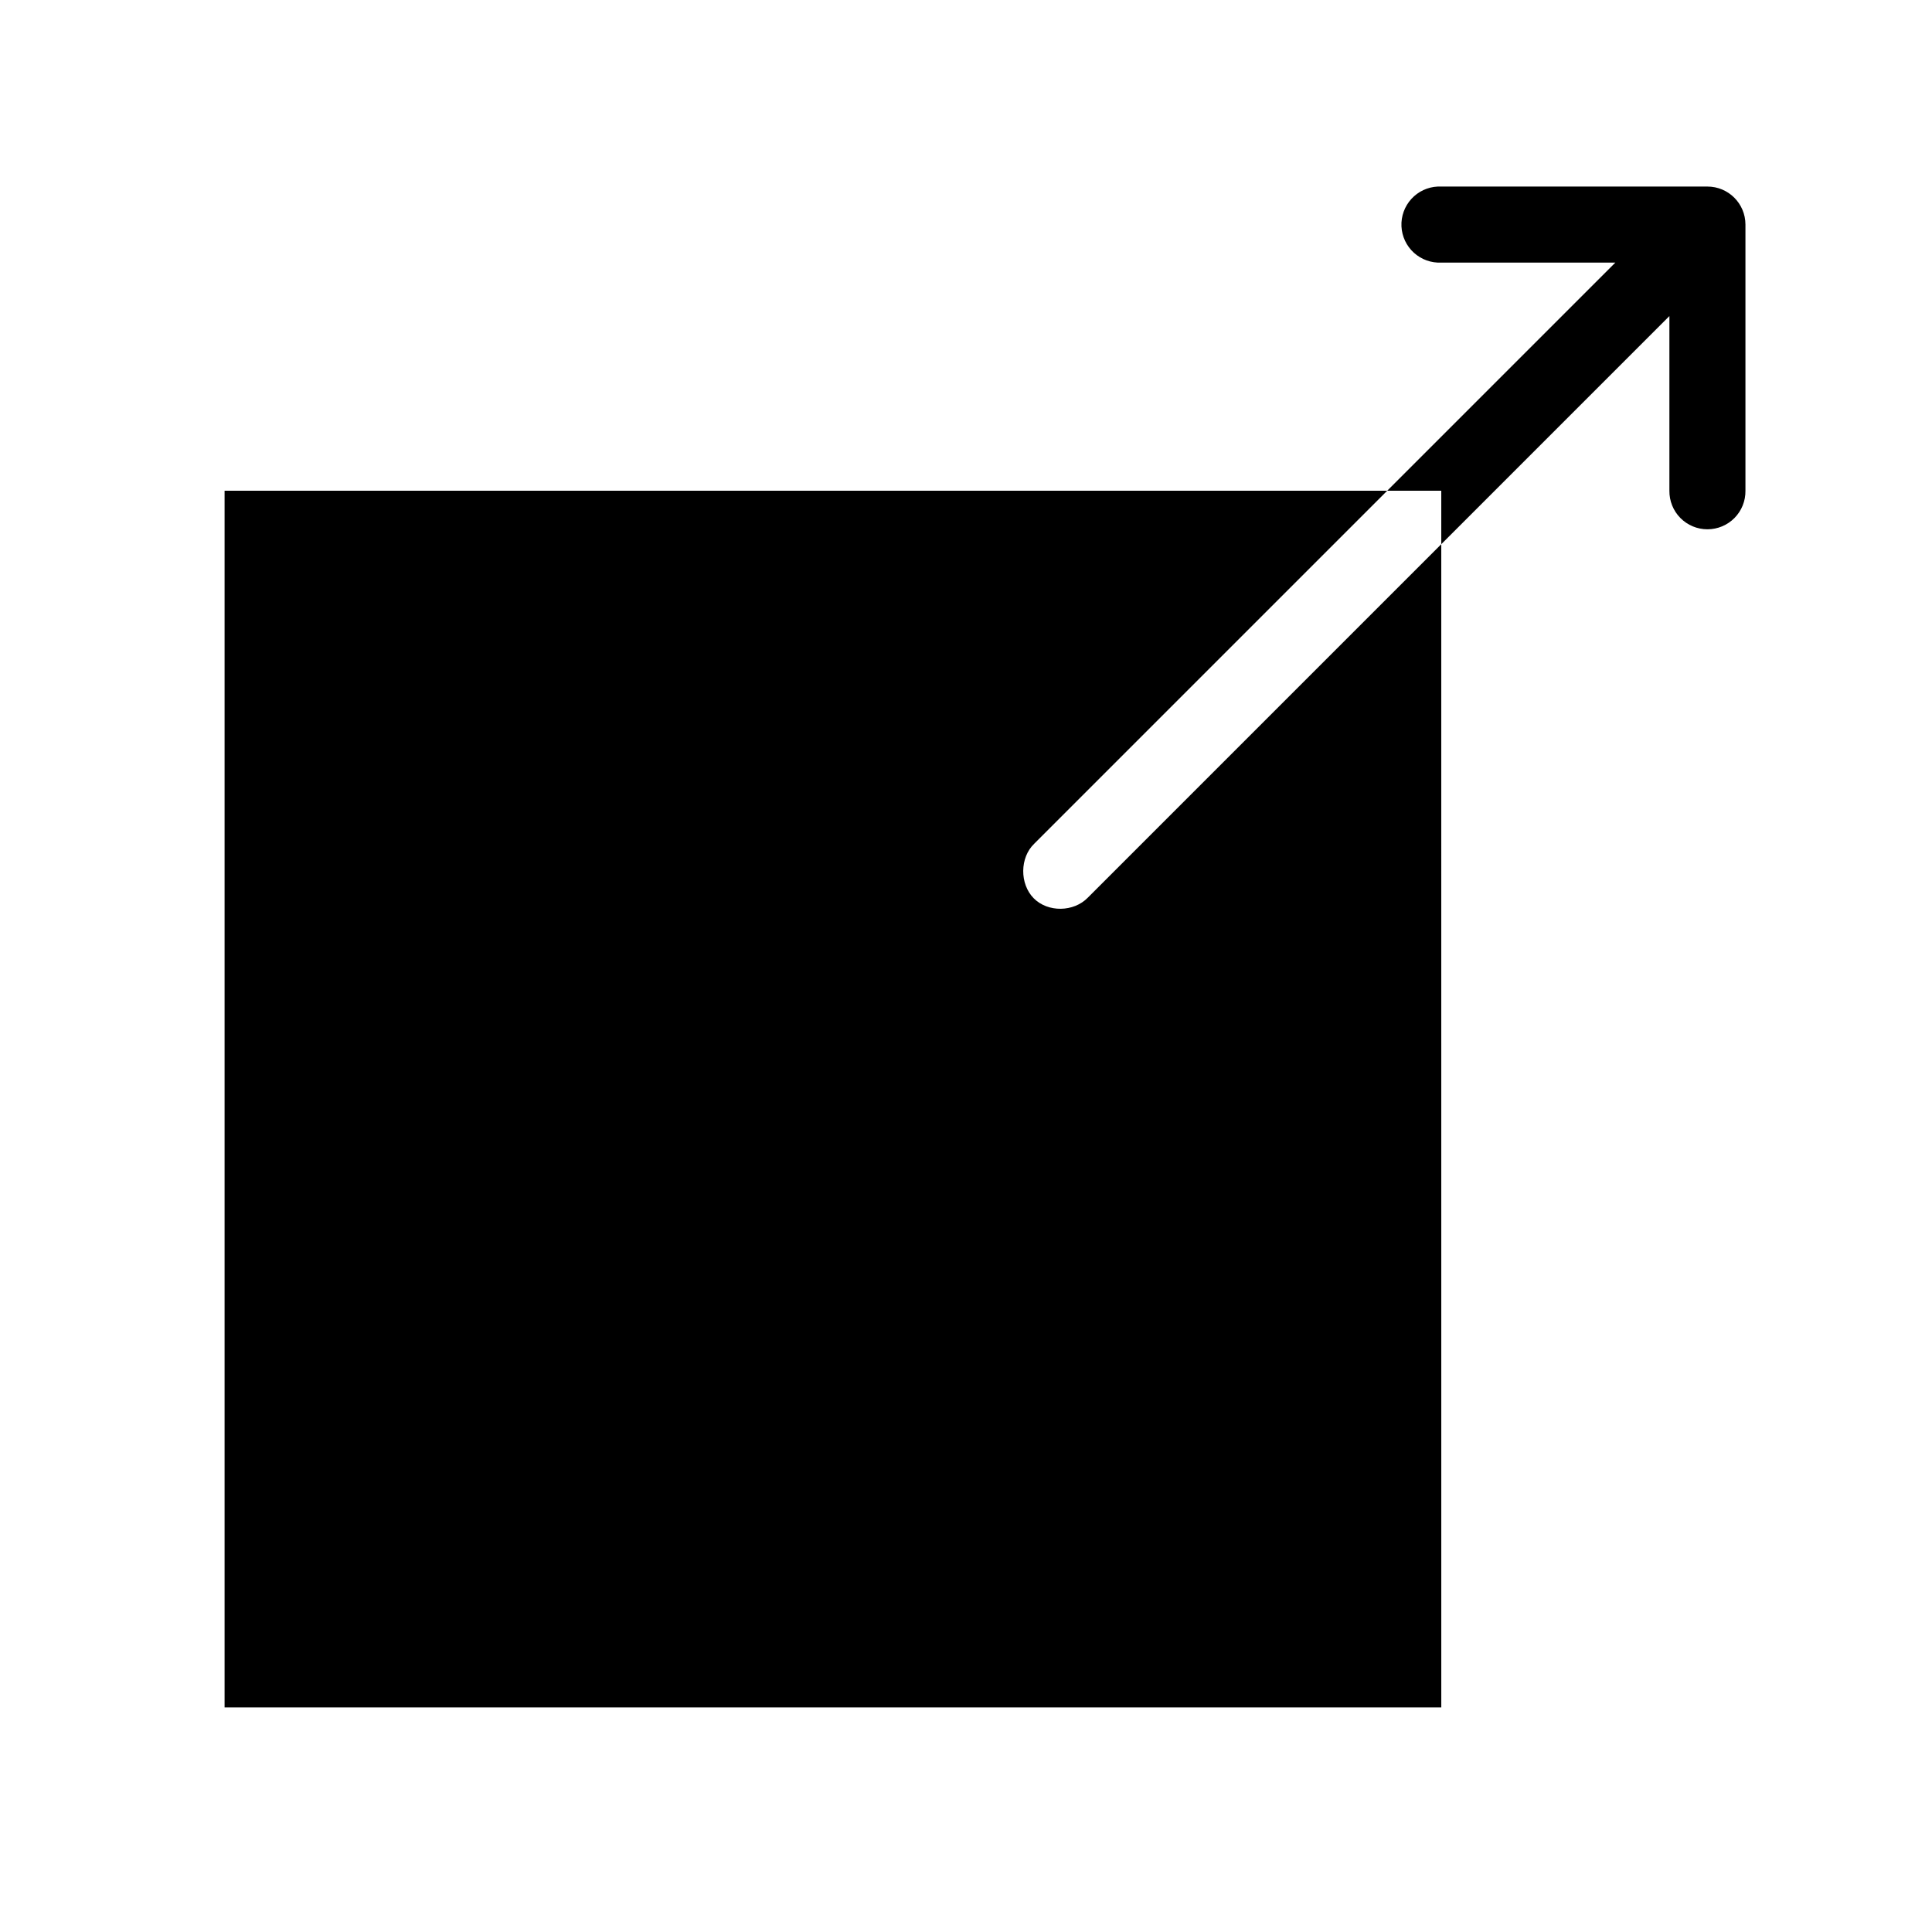 <?xml version="1.0" encoding="UTF-8"?>
<!-- Uploaded to: ICON Repo, www.iconrepo.com, Generator: ICON Repo Mixer Tools -->
<svg fill="#000000" width="800px" height="800px" version="1.1" viewBox="144 144 512 512" xmlns="http://www.w3.org/2000/svg">
 <path d="m525.01 193.44c-2.676 0.125-5.188 1.305-6.988 3.285-1.801 1.977-2.746 4.59-2.621 7.262 0.129 2.672 1.309 5.188 3.289 6.988 1.977 1.801 4.59 2.742 7.262 2.617h46.133l-60.457 60.457h14.324v14.168l60.457-60.457v46.289c-0.035 2.695 1.008 5.297 2.902 7.219 1.895 1.918 4.477 3 7.176 3 2.695 0 5.281-1.082 7.176-3 1.895-1.922 2.938-4.523 2.898-7.219v-70.535c0-5.562-4.508-10.074-10.074-10.074h-70.535c-0.312-0.016-0.629-0.016-0.941 0zm0.941 94.777-93.676 93.68c-3.723 3.828-10.57 3.953-14.328 0.156-3.754-3.797-3.711-10.805 0.16-14.484l93.52-93.52h-308.11v322.44h322.44z"/>
</svg>